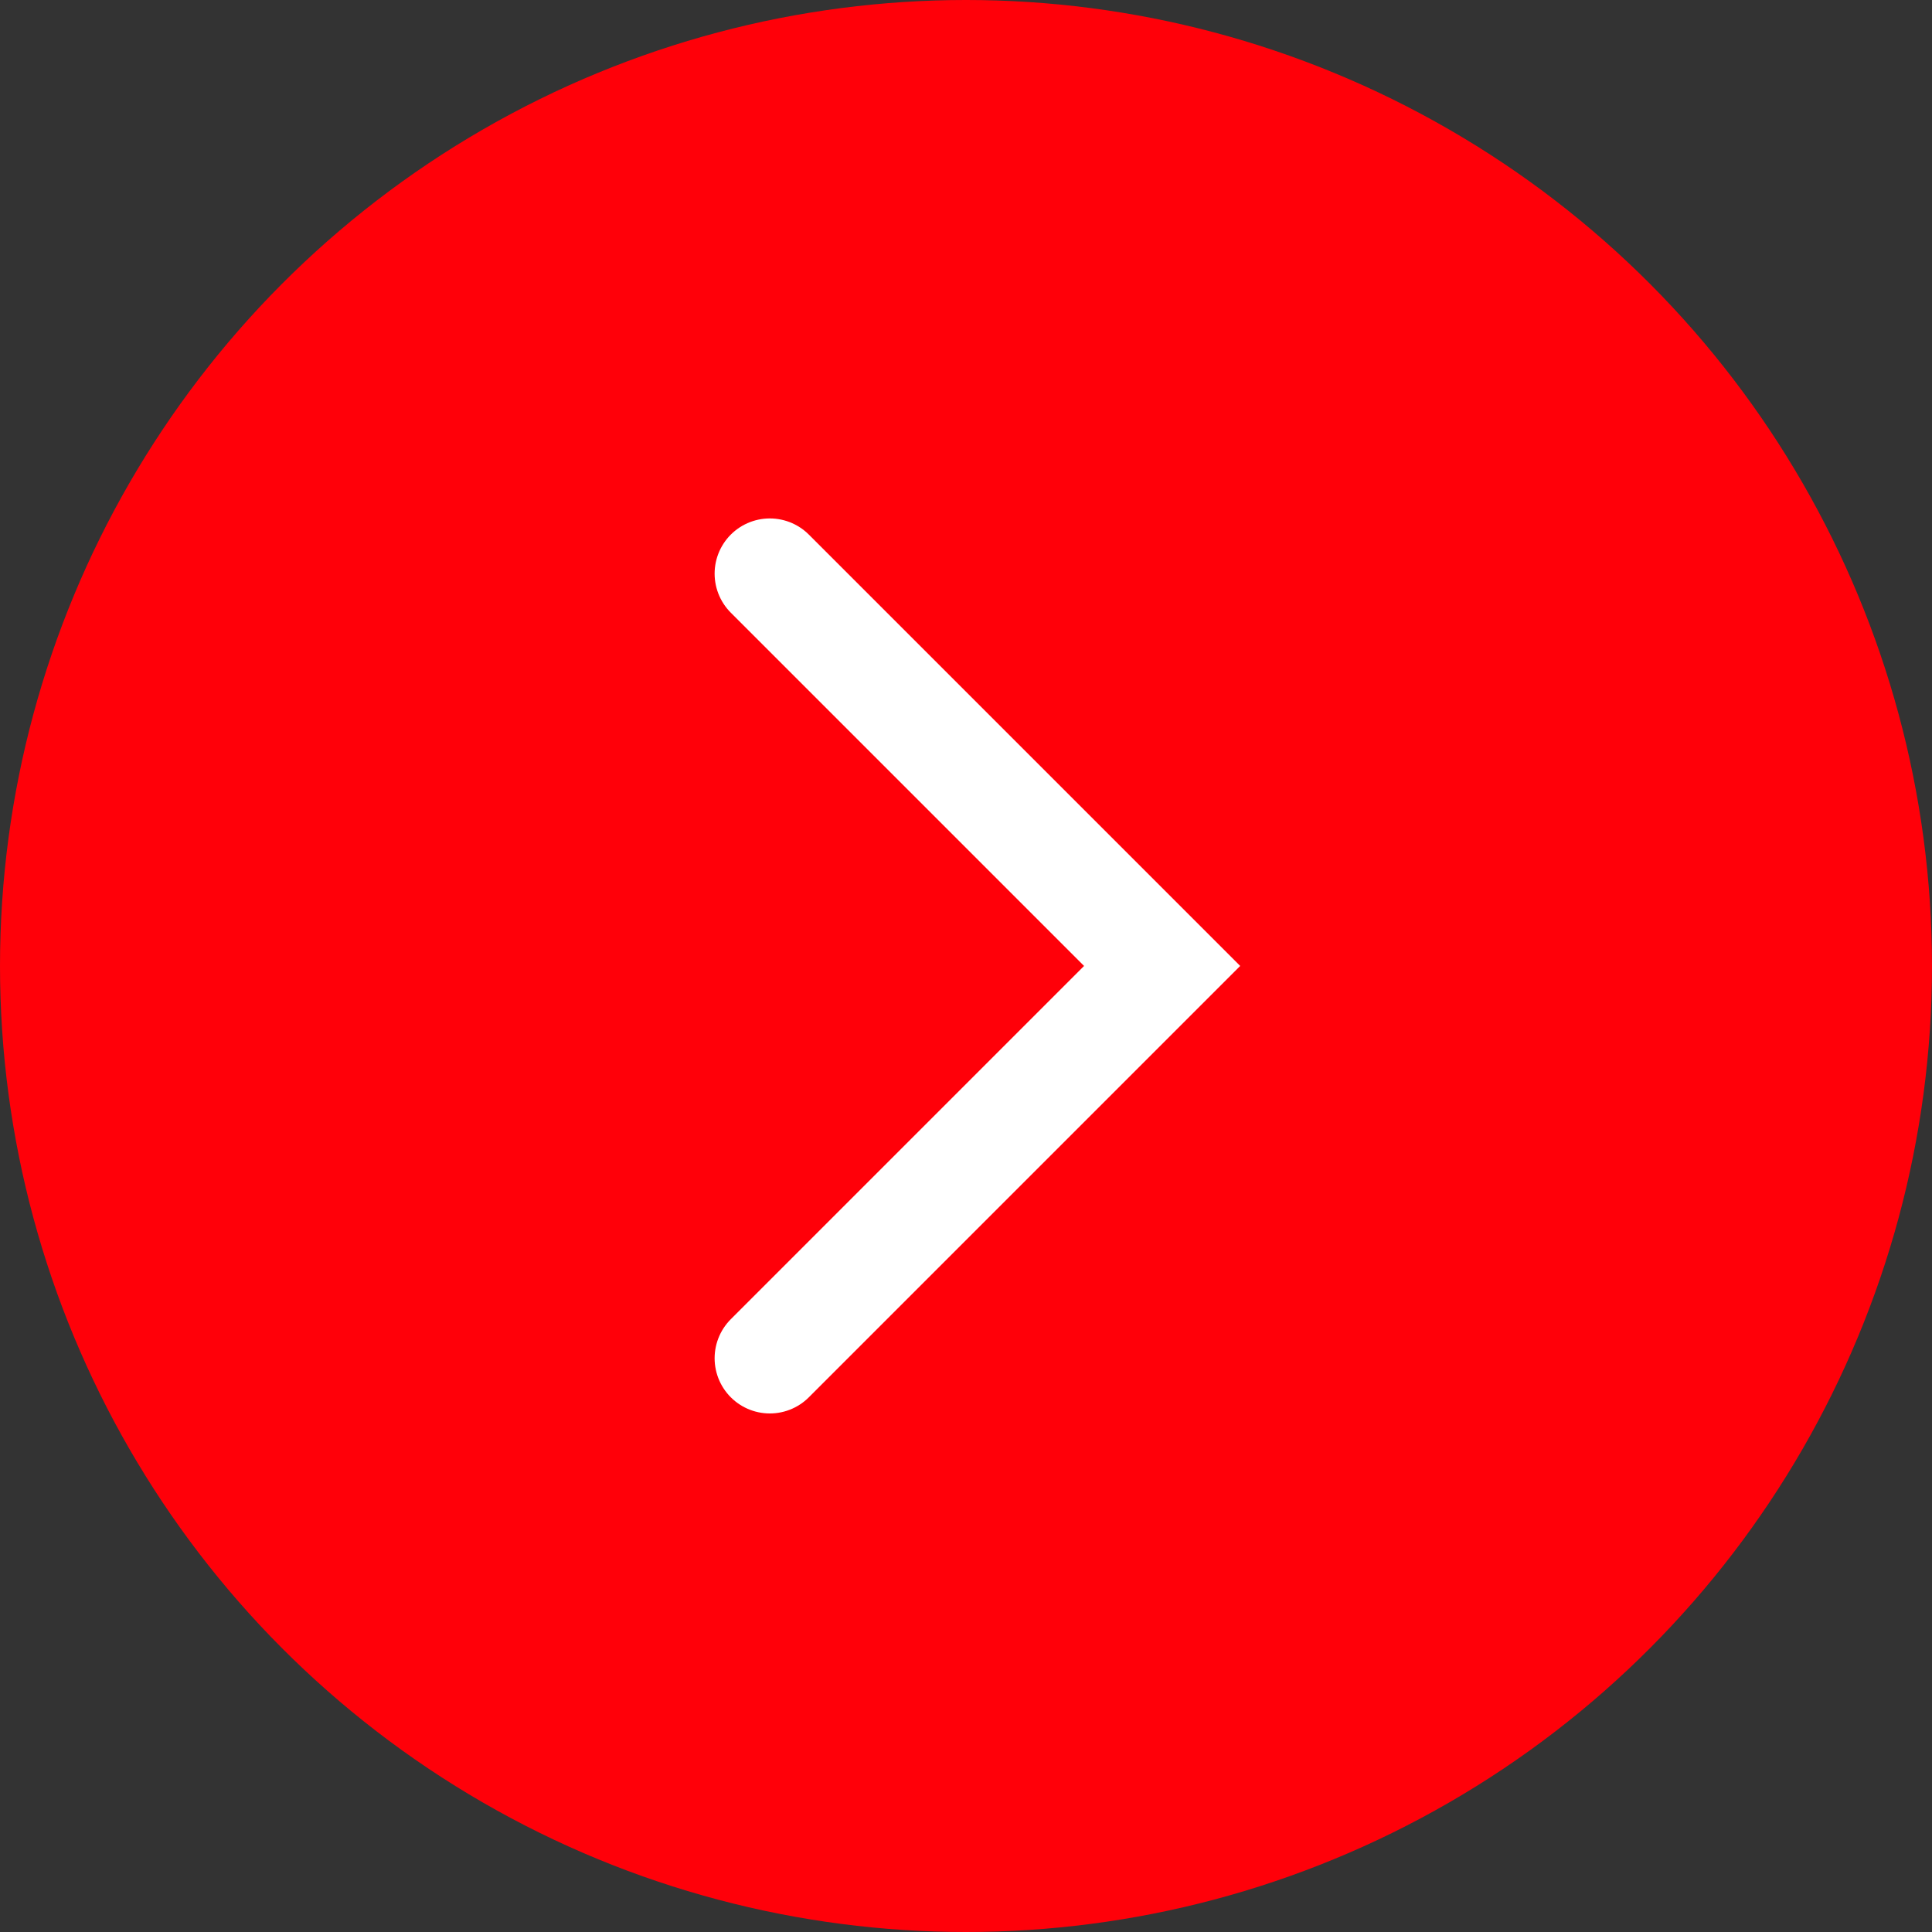 <svg xmlns="http://www.w3.org/2000/svg" width="35" height="35" viewBox="0 0 35 35">
  <rect x="0" y="0" width="35" height="35" fill="#333333" stroke="none"/>
  <g id="Gruppe_14" data-name="Gruppe 14" transform="translate(-662 -1687)">
    <circle id="Ellipse_3" data-name="Ellipse 3" cx="17.5" cy="17.5" r="17.5" transform="translate(662 1687)" fill="#ff0009"/>
    <path id="Pfad_8" data-name="Pfad 8" d="M2743.223,2375.135l7.107-7.107,7.107,7.107" transform="translate(3051.081 -1045.831) rotate(90)" fill="none" stroke="#fff" stroke-linecap="round" stroke-width="2"/>
  </g>
</svg>
